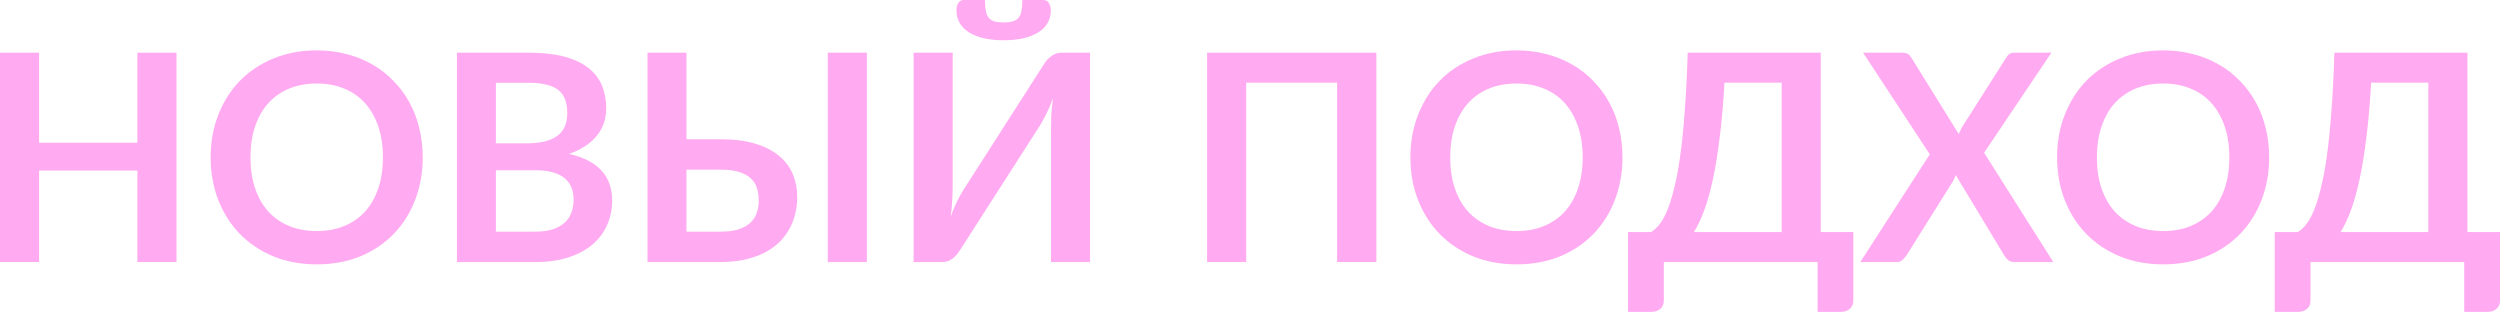 <?xml version="1.0" encoding="UTF-8"?> <svg xmlns="http://www.w3.org/2000/svg" width="1002" height="125" viewBox="0 0 1002 125" fill="none"> <path d="M70.733 21.121V105.025H55.066V68.354H15.667V105.025H0V21.121H15.667V57.213H55.066V21.121H70.733Z" fill="#FFAAF1"></path> <path d="M169.434 63.073C169.434 69.224 168.409 74.93 166.359 80.191C164.347 85.413 161.485 89.939 157.771 93.769C154.058 97.598 149.59 100.596 144.367 102.762C139.145 104.89 133.343 105.954 126.96 105.954C120.616 105.954 114.833 104.89 109.61 102.762C104.388 100.596 99.901 97.598 96.148 93.769C92.435 89.939 89.553 85.413 87.503 80.191C85.453 74.93 84.427 69.224 84.427 63.073C84.427 56.923 85.453 51.236 87.503 46.014C89.553 40.753 92.435 36.208 96.148 32.378C99.901 28.548 104.388 25.57 109.61 23.442C114.833 21.276 120.616 20.193 126.96 20.193C131.215 20.193 135.219 20.696 138.971 21.701C142.723 22.669 146.166 24.061 149.3 25.879C152.433 27.659 155.237 29.844 157.713 32.436C160.228 34.989 162.355 37.852 164.096 41.024C165.837 44.196 167.152 47.639 168.042 51.352C168.97 55.066 169.434 58.973 169.434 63.073ZM153.477 63.073C153.477 58.47 152.858 54.35 151.621 50.714C150.383 47.039 148.623 43.925 146.34 41.372C144.058 38.819 141.273 36.865 137.985 35.511C134.735 34.157 131.06 33.48 126.96 33.48C122.859 33.48 119.165 34.157 115.877 35.511C112.628 36.865 109.842 38.819 107.521 41.372C105.239 43.925 103.479 47.039 102.241 50.714C101.003 54.35 100.384 58.47 100.384 63.073C100.384 67.677 101.003 71.816 102.241 75.491C103.479 79.127 105.239 82.222 107.521 84.775C109.842 87.289 112.628 89.223 115.877 90.577C119.165 91.931 122.859 92.608 126.96 92.608C131.06 92.608 134.735 91.931 137.985 90.577C141.273 89.223 144.058 87.289 146.34 84.775C148.623 82.222 150.383 79.127 151.621 75.491C152.858 71.816 153.477 67.677 153.477 63.073Z" fill="#FFAAF1"></path> <path d="M214.533 92.84C217.435 92.84 219.872 92.492 221.845 91.796C223.817 91.099 225.384 90.171 226.545 89.01C227.744 87.85 228.595 86.496 229.098 84.949C229.639 83.401 229.91 81.757 229.91 80.017C229.91 78.198 229.62 76.574 229.04 75.142C228.459 73.673 227.55 72.435 226.312 71.429C225.075 70.385 223.469 69.591 221.496 69.05C219.562 68.508 217.222 68.237 214.475 68.237H198.751V92.84H214.533ZM198.751 33.19V57.445H211.168C216.506 57.445 220.529 56.478 223.237 54.544C225.984 52.609 227.357 49.534 227.357 45.318C227.357 40.946 226.119 37.832 223.643 35.976C221.168 34.119 217.299 33.19 212.038 33.19H198.751ZM212.038 21.121C217.531 21.121 222.231 21.643 226.138 22.688C230.045 23.732 233.237 25.222 235.713 27.156C238.227 29.09 240.064 31.43 241.225 34.177C242.385 36.923 242.966 40.018 242.966 43.461C242.966 45.434 242.676 47.329 242.095 49.147C241.515 50.927 240.606 52.609 239.368 54.196C238.169 55.743 236.622 57.155 234.726 58.431C232.869 59.708 230.645 60.791 228.053 61.681C239.581 64.272 245.345 70.501 245.345 80.365C245.345 83.924 244.668 87.212 243.314 90.229C241.96 93.246 239.987 95.858 237.395 98.062C234.803 100.229 231.612 101.931 227.821 103.169C224.03 104.407 219.698 105.025 214.823 105.025H183.142V21.121H212.038Z" fill="#FFAAF1"></path> <path d="M288.771 92.84C291.672 92.84 294.09 92.531 296.024 91.912C297.997 91.254 299.583 90.364 300.782 89.243C301.981 88.121 302.832 86.806 303.335 85.297C303.838 83.788 304.09 82.164 304.09 80.423C304.09 78.527 303.838 76.806 303.335 75.259C302.832 73.711 301.981 72.415 300.782 71.371C299.583 70.288 298.016 69.456 296.082 68.876C294.148 68.296 291.73 68.005 288.829 68.005H275.135V92.84H288.771ZM288.829 55.82C294.283 55.82 298.945 56.42 302.813 57.619C306.72 58.818 309.892 60.462 312.329 62.551C314.805 64.601 316.623 67.038 317.784 69.862C318.944 72.647 319.524 75.645 319.524 78.856C319.524 82.802 318.828 86.38 317.435 89.591C316.082 92.802 314.089 95.567 311.459 97.888C308.828 100.171 305.598 101.931 301.769 103.169C297.978 104.407 293.645 105.025 288.771 105.025H259.526V21.121H275.135V55.82H288.829ZM347.434 105.025H331.768V21.121H347.434V105.025Z" fill="#FFAAF1"></path> <path d="M436.903 21.121V105.025H421.236V52.455C421.236 50.482 421.275 48.412 421.352 46.246C421.468 44.08 421.7 41.778 422.048 39.341C421.275 41.507 420.424 43.519 419.495 45.376C418.606 47.194 417.735 48.799 416.884 50.192L384.796 100.209C384.448 100.79 384.023 101.37 383.52 101.95C383.055 102.53 382.533 103.053 381.953 103.517C381.373 103.942 380.734 104.31 380.038 104.619C379.342 104.89 378.626 105.025 377.891 105.025H366.17V21.121H381.837V73.692C381.837 75.665 381.779 77.754 381.663 79.959C381.586 82.125 381.373 84.427 381.025 86.864C381.798 84.697 382.63 82.686 383.52 80.829C384.448 78.972 385.357 77.347 386.247 75.955L418.277 25.937C418.625 25.357 419.031 24.777 419.495 24.197C419.998 23.616 420.54 23.113 421.12 22.688C421.7 22.224 422.319 21.856 422.977 21.585C423.673 21.276 424.408 21.121 425.182 21.121H436.903ZM402.262 8.994C403.693 8.994 404.892 8.858 405.859 8.588C406.826 8.317 407.6 7.853 408.18 7.195C408.761 6.499 409.167 5.57 409.399 4.41C409.631 3.249 409.747 1.779 409.747 0H418.219C419.224 0 419.959 0.426 420.424 1.277C420.927 2.128 421.178 3.056 421.178 4.062C421.178 6.035 420.733 7.775 419.843 9.284C418.954 10.793 417.677 12.05 416.014 13.056C414.35 14.061 412.358 14.835 410.037 15.377C407.716 15.88 405.124 16.131 402.262 16.131C399.399 16.131 396.807 15.88 394.486 15.377C392.165 14.835 390.173 14.061 388.51 13.056C386.846 12.05 385.57 10.793 384.68 9.284C383.79 7.775 383.346 6.035 383.346 4.062C383.346 3.056 383.578 2.128 384.042 1.277C384.545 0.426 385.299 0 386.305 0H394.777C394.777 1.779 394.893 3.249 395.125 4.41C395.357 5.57 395.763 6.499 396.343 7.195C396.923 7.853 397.678 8.317 398.606 8.588C399.573 8.858 400.792 8.994 402.262 8.994Z" fill="#FFAAF1"></path> <path d="M551.638 105.025H535.914V33.132H499.474V105.025H483.807V21.121H551.638V105.025Z" fill="#FFAAF1"></path> <path d="M650.295 63.073C650.295 69.224 649.27 74.93 647.219 80.191C645.208 85.413 642.345 89.939 638.632 93.769C634.918 97.598 630.45 100.596 625.228 102.762C620.006 104.89 614.203 105.954 607.82 105.954C601.476 105.954 595.693 104.89 590.471 102.762C585.249 100.596 580.761 97.598 577.009 93.769C573.295 89.939 570.413 85.413 568.363 80.191C566.313 74.93 565.288 69.224 565.288 63.073C565.288 56.923 566.313 51.236 568.363 46.014C570.413 40.753 573.295 36.208 577.009 32.378C580.761 28.548 585.249 25.57 590.471 23.442C595.693 21.276 601.476 20.193 607.82 20.193C612.075 20.193 616.079 20.696 619.831 21.701C623.584 22.669 627.027 24.061 630.16 25.879C633.293 27.659 636.098 29.844 638.574 32.436C641.088 34.989 643.216 37.852 644.956 41.024C646.697 44.196 648.012 47.639 648.902 51.352C649.83 55.066 650.295 58.973 650.295 63.073ZM634.338 63.073C634.338 58.47 633.719 54.35 632.481 50.714C631.243 47.039 629.483 43.925 627.201 41.372C624.918 38.819 622.133 36.865 618.845 35.511C615.596 34.157 611.921 33.48 607.82 33.48C603.72 33.48 600.026 34.157 596.737 35.511C593.488 36.865 590.703 38.819 588.382 41.372C586.1 43.925 584.339 47.039 583.102 50.714C581.864 54.35 581.245 58.47 581.245 63.073C581.245 67.677 581.864 71.816 583.102 75.491C584.339 79.127 586.1 82.222 588.382 84.775C590.703 87.289 593.488 89.223 596.737 90.577C600.026 91.931 603.72 92.608 607.82 92.608C611.921 92.608 615.596 91.931 618.845 90.577C622.133 89.223 624.918 87.289 627.201 84.775C629.483 82.222 631.243 79.127 632.481 75.491C633.719 71.816 634.338 67.677 634.338 63.073Z" fill="#FFAAF1"></path> <path d="M714.091 93.014V33.132H691.171C690.706 41.372 690.068 48.683 689.256 55.066C688.482 61.449 687.573 67.058 686.529 71.893C685.484 76.728 684.324 80.868 683.047 84.311C681.771 87.753 680.397 90.655 678.927 93.014H714.091ZM742.813 93.014V120.518C742.813 121.872 742.349 122.955 741.42 123.768C740.531 124.58 739.351 124.986 737.881 124.986H728.481V105.025H666.858V120.518C666.858 121.872 666.394 122.955 665.466 123.768C664.576 124.58 663.396 124.986 661.926 124.986H652.526V93.014H661.694C662.777 92.434 663.841 91.506 664.885 90.229C665.968 88.953 667.013 87.154 668.019 84.833C669.024 82.512 669.972 79.572 670.862 76.013C671.79 72.454 672.622 68.121 673.357 63.015C674.092 57.87 674.711 51.855 675.214 44.969C675.755 38.084 676.161 30.134 676.432 21.121H729.757V93.014H742.813Z" fill="#FFAAF1"></path> <path d="M822.959 105.025H807.409C806.325 105.025 805.455 104.755 804.797 104.213C804.178 103.672 803.676 103.053 803.289 102.356L783.85 70.152C783.541 71.119 783.173 71.951 782.748 72.647L764.122 102.356C763.658 103.014 763.116 103.633 762.497 104.213C761.917 104.755 761.143 105.025 760.176 105.025H745.612L773.464 61.855L746.714 21.121H762.265C763.348 21.121 764.122 21.276 764.586 21.585C765.089 21.856 765.553 22.32 765.979 22.978L785.069 53.731C785.456 52.764 785.92 51.797 786.461 50.83L803.985 23.268C804.411 22.533 804.875 21.991 805.378 21.643C805.881 21.295 806.519 21.121 807.292 21.121H822.205L795.223 61.217L822.959 105.025Z" fill="#FFAAF1"></path> <path d="M909.481 63.073C909.481 69.224 908.456 74.93 906.406 80.191C904.394 85.413 901.532 89.939 897.818 93.769C894.104 97.598 889.636 100.596 884.414 102.762C879.192 104.89 873.389 105.954 867.007 105.954C860.663 105.954 854.879 104.89 849.657 102.762C844.435 100.596 839.948 97.598 836.195 93.769C832.482 89.939 829.6 85.413 827.55 80.191C825.499 74.93 824.474 69.224 824.474 63.073C824.474 56.923 825.499 51.236 827.55 46.014C829.6 40.753 832.482 36.208 836.195 32.378C839.948 28.548 844.435 25.57 849.657 23.442C854.879 21.276 860.663 20.193 867.007 20.193C871.262 20.193 875.266 20.696 879.018 21.701C882.77 22.669 886.213 24.061 889.346 25.879C892.48 27.659 895.284 29.844 897.76 32.436C900.274 34.989 902.402 37.852 904.143 41.024C905.883 44.196 907.199 47.639 908.088 51.352C909.017 55.066 909.481 58.973 909.481 63.073ZM893.524 63.073C893.524 58.47 892.905 54.35 891.667 50.714C890.43 47.039 888.669 43.925 886.387 41.372C884.105 38.819 881.32 36.865 878.031 35.511C874.782 34.157 871.107 33.48 867.007 33.48C862.906 33.48 859.212 34.157 855.924 35.511C852.674 36.865 849.889 38.819 847.568 41.372C845.286 43.925 843.526 47.039 842.288 50.714C841.05 54.35 840.431 58.47 840.431 63.073C840.431 67.677 841.05 71.816 842.288 75.491C843.526 79.127 845.286 82.222 847.568 84.775C849.889 87.289 852.674 89.223 855.924 90.577C859.212 91.931 862.906 92.608 867.007 92.608C871.107 92.608 874.782 91.931 878.031 90.577C881.32 89.223 884.105 87.289 886.387 84.775C888.669 82.222 890.43 79.127 891.667 75.491C892.905 71.816 893.524 67.677 893.524 63.073Z" fill="#FFAAF1"></path> <path d="M973.277 93.014V33.132H950.357C949.893 41.372 949.255 48.683 948.442 55.066C947.669 61.449 946.759 67.058 945.715 71.893C944.671 76.728 943.51 80.868 942.233 84.311C940.957 87.753 939.584 90.655 938.114 93.014H973.277ZM1002 93.014V120.518C1002 121.872 1001.54 122.955 1000.61 123.768C999.717 124.58 998.537 124.986 997.067 124.986H987.667V105.025H926.044V120.518C926.044 121.872 925.58 122.955 924.652 123.768C923.762 124.58 922.582 124.986 921.112 124.986H911.712V93.014H920.88C921.963 92.434 923.027 91.506 924.072 90.229C925.155 88.953 926.199 87.154 927.205 84.833C928.211 82.512 929.158 79.572 930.048 76.013C930.977 72.454 931.808 68.121 932.543 63.015C933.278 57.87 933.897 51.855 934.4 44.969C934.942 38.084 935.348 30.134 935.619 21.121H988.944V93.014H1002Z" fill="#FFAAF1"></path> </svg> 